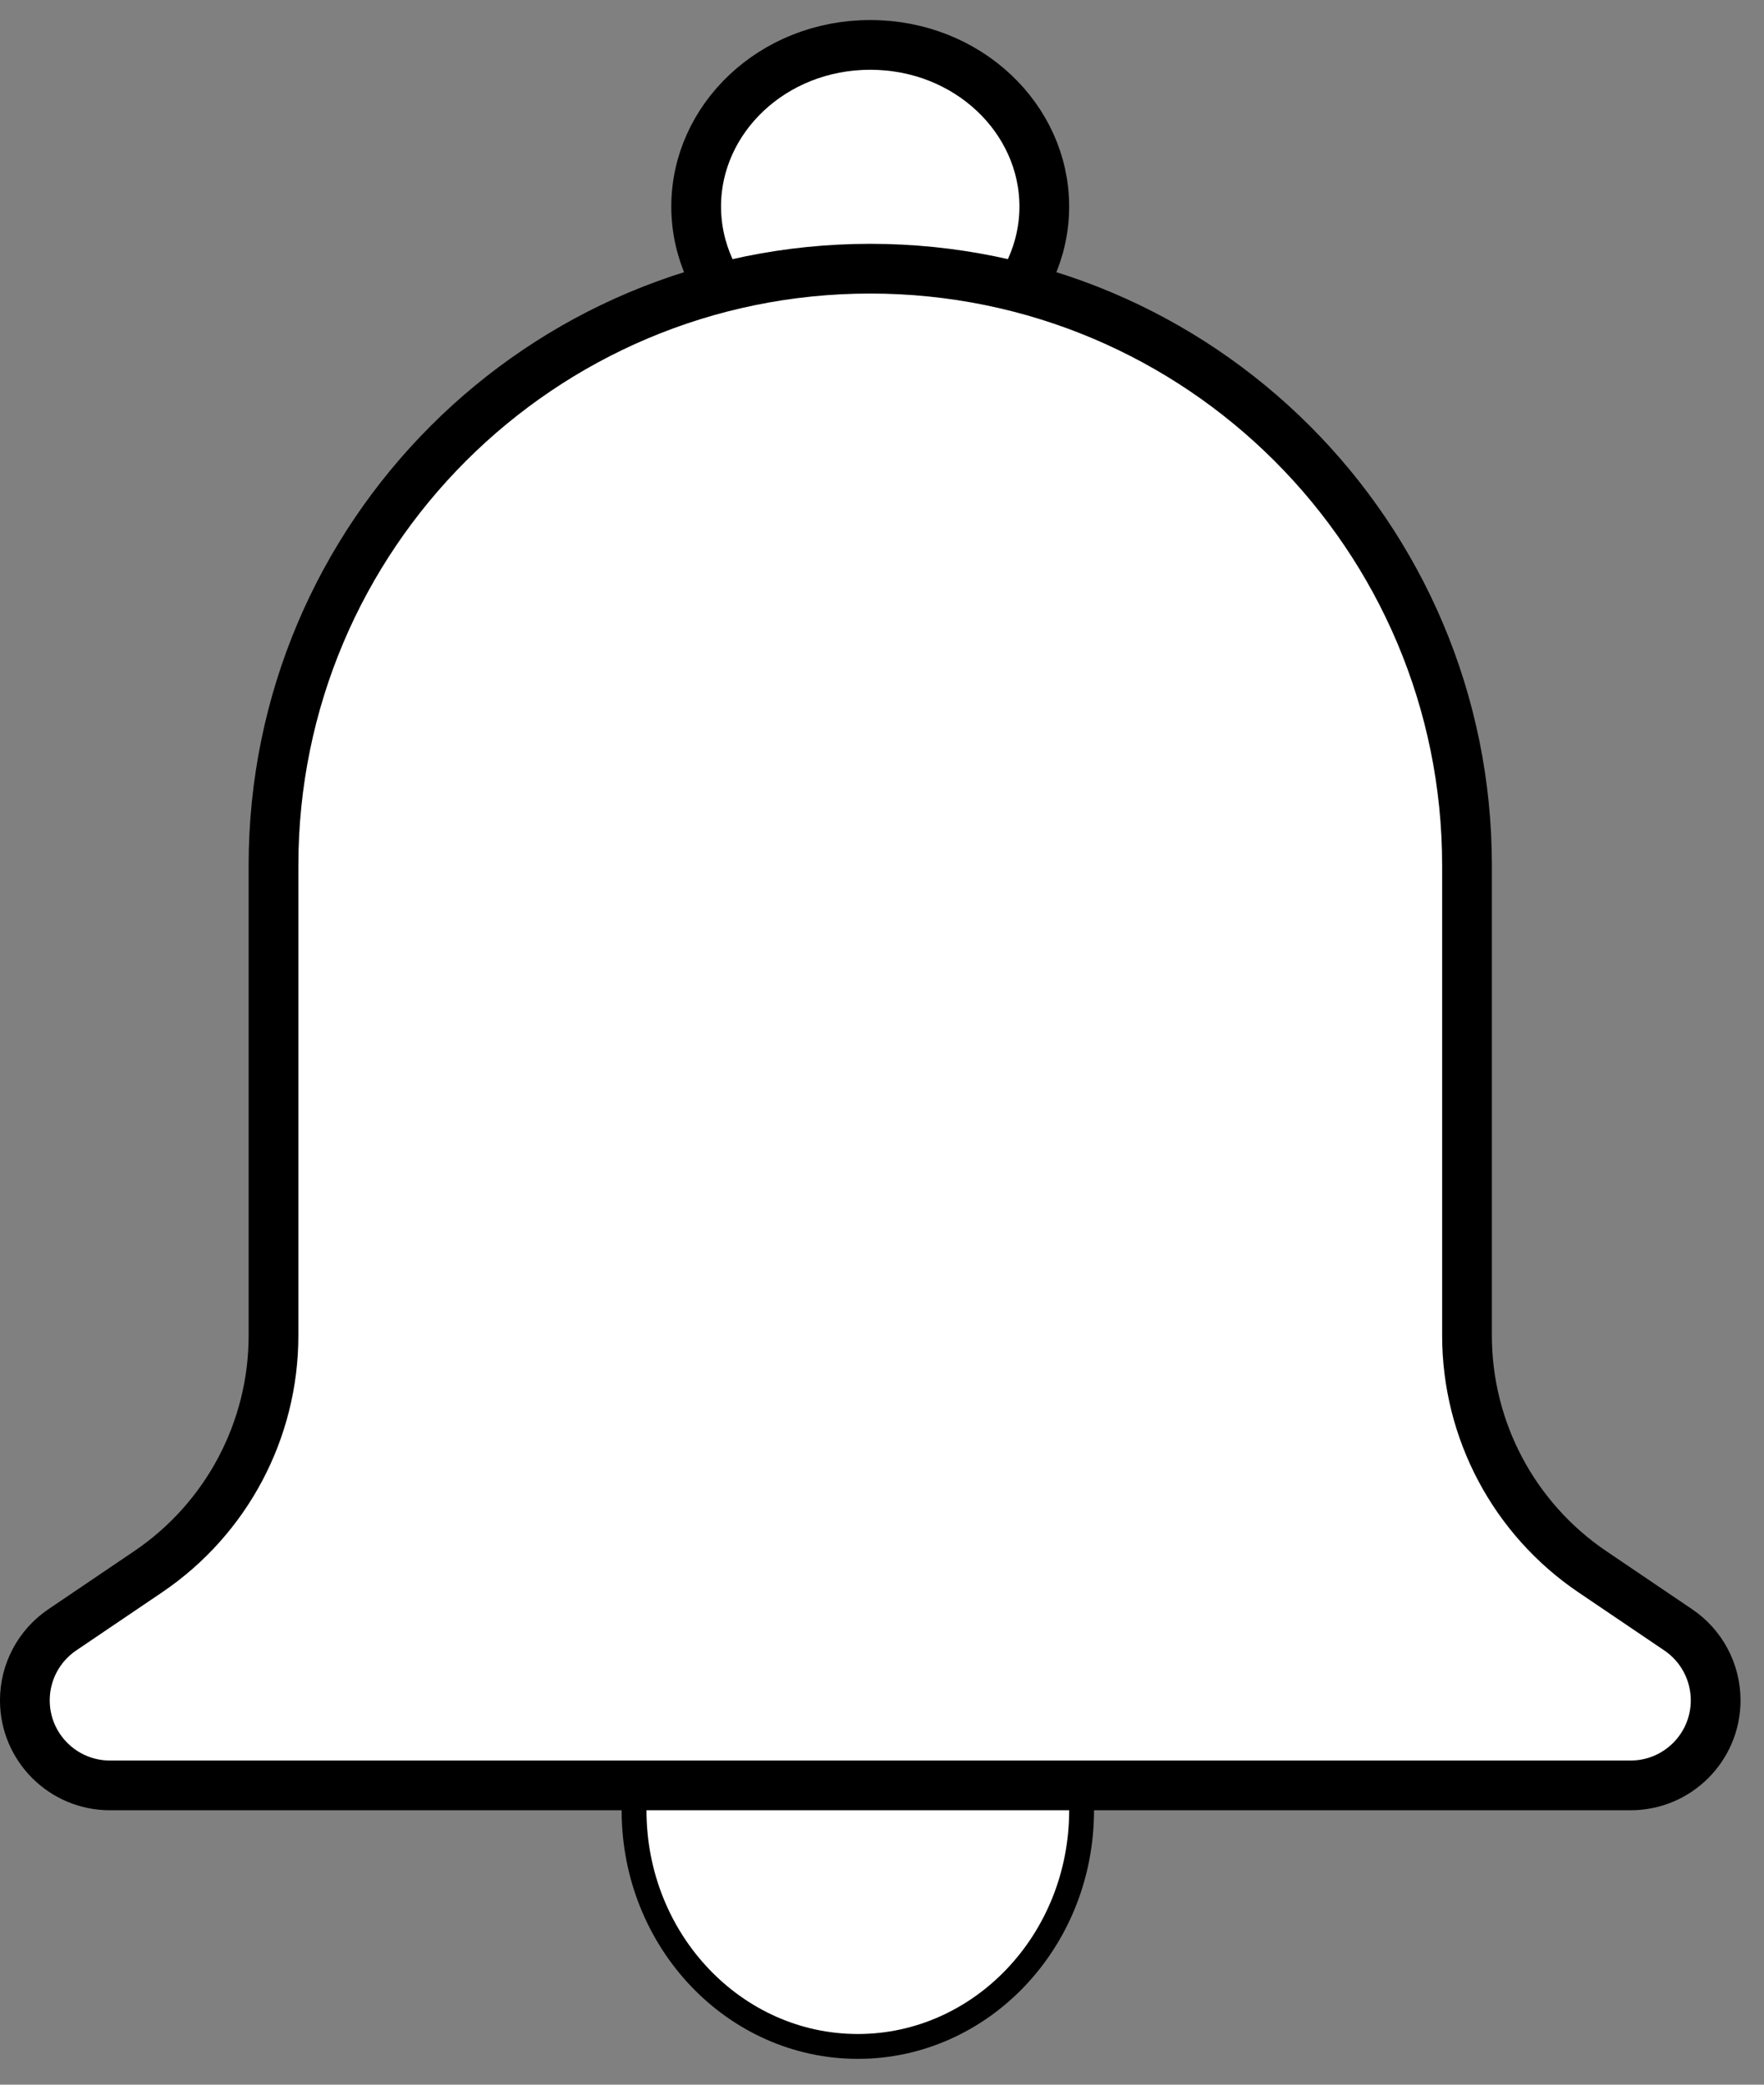 <svg xmlns="http://www.w3.org/2000/svg" width="66" height="78" viewBox="0 0 66 78" fill="none"><rect x="0" y="0" width="66" height="78" fill="#808080" stroke="none"/><path d="M39.072 7.727C39.072 11.011 36.214 13.774 32.56 13.774C28.906 13.774 26.047 11.011 26.047 7.727C26.047 4.443 28.906 1.68 32.56 1.68C36.214 1.68 39.072 4.443 39.072 7.727Z" fill="white" stroke="black" stroke-width="1.861"></path><path d="M40.468 67.731C40.468 72.635 36.698 76.569 32.096 76.569C27.494 76.569 23.723 72.635 23.723 67.731C23.723 62.827 27.494 58.893 32.096 58.893C36.698 58.893 40.468 62.827 40.468 67.731Z" fill="white" stroke="black" stroke-width="0.93"></path><path d="M10.233 32.38C10.233 20.05 20.23 10.053 32.56 10.053C44.891 10.053 54.888 20.05 54.888 32.38V49.971C54.888 53.512 56.645 56.823 59.578 58.808L62.792 60.983C63.667 61.575 64.191 62.563 64.191 63.619C64.191 65.377 62.766 66.802 61.008 66.802H4.113C2.355 66.802 0.93 65.377 0.93 63.619C0.93 62.563 1.454 61.575 2.329 60.983L5.543 58.808C8.476 56.823 10.233 53.512 10.233 49.971V32.38Z" fill="white" stroke="black" stroke-width="1.861"></path></svg>